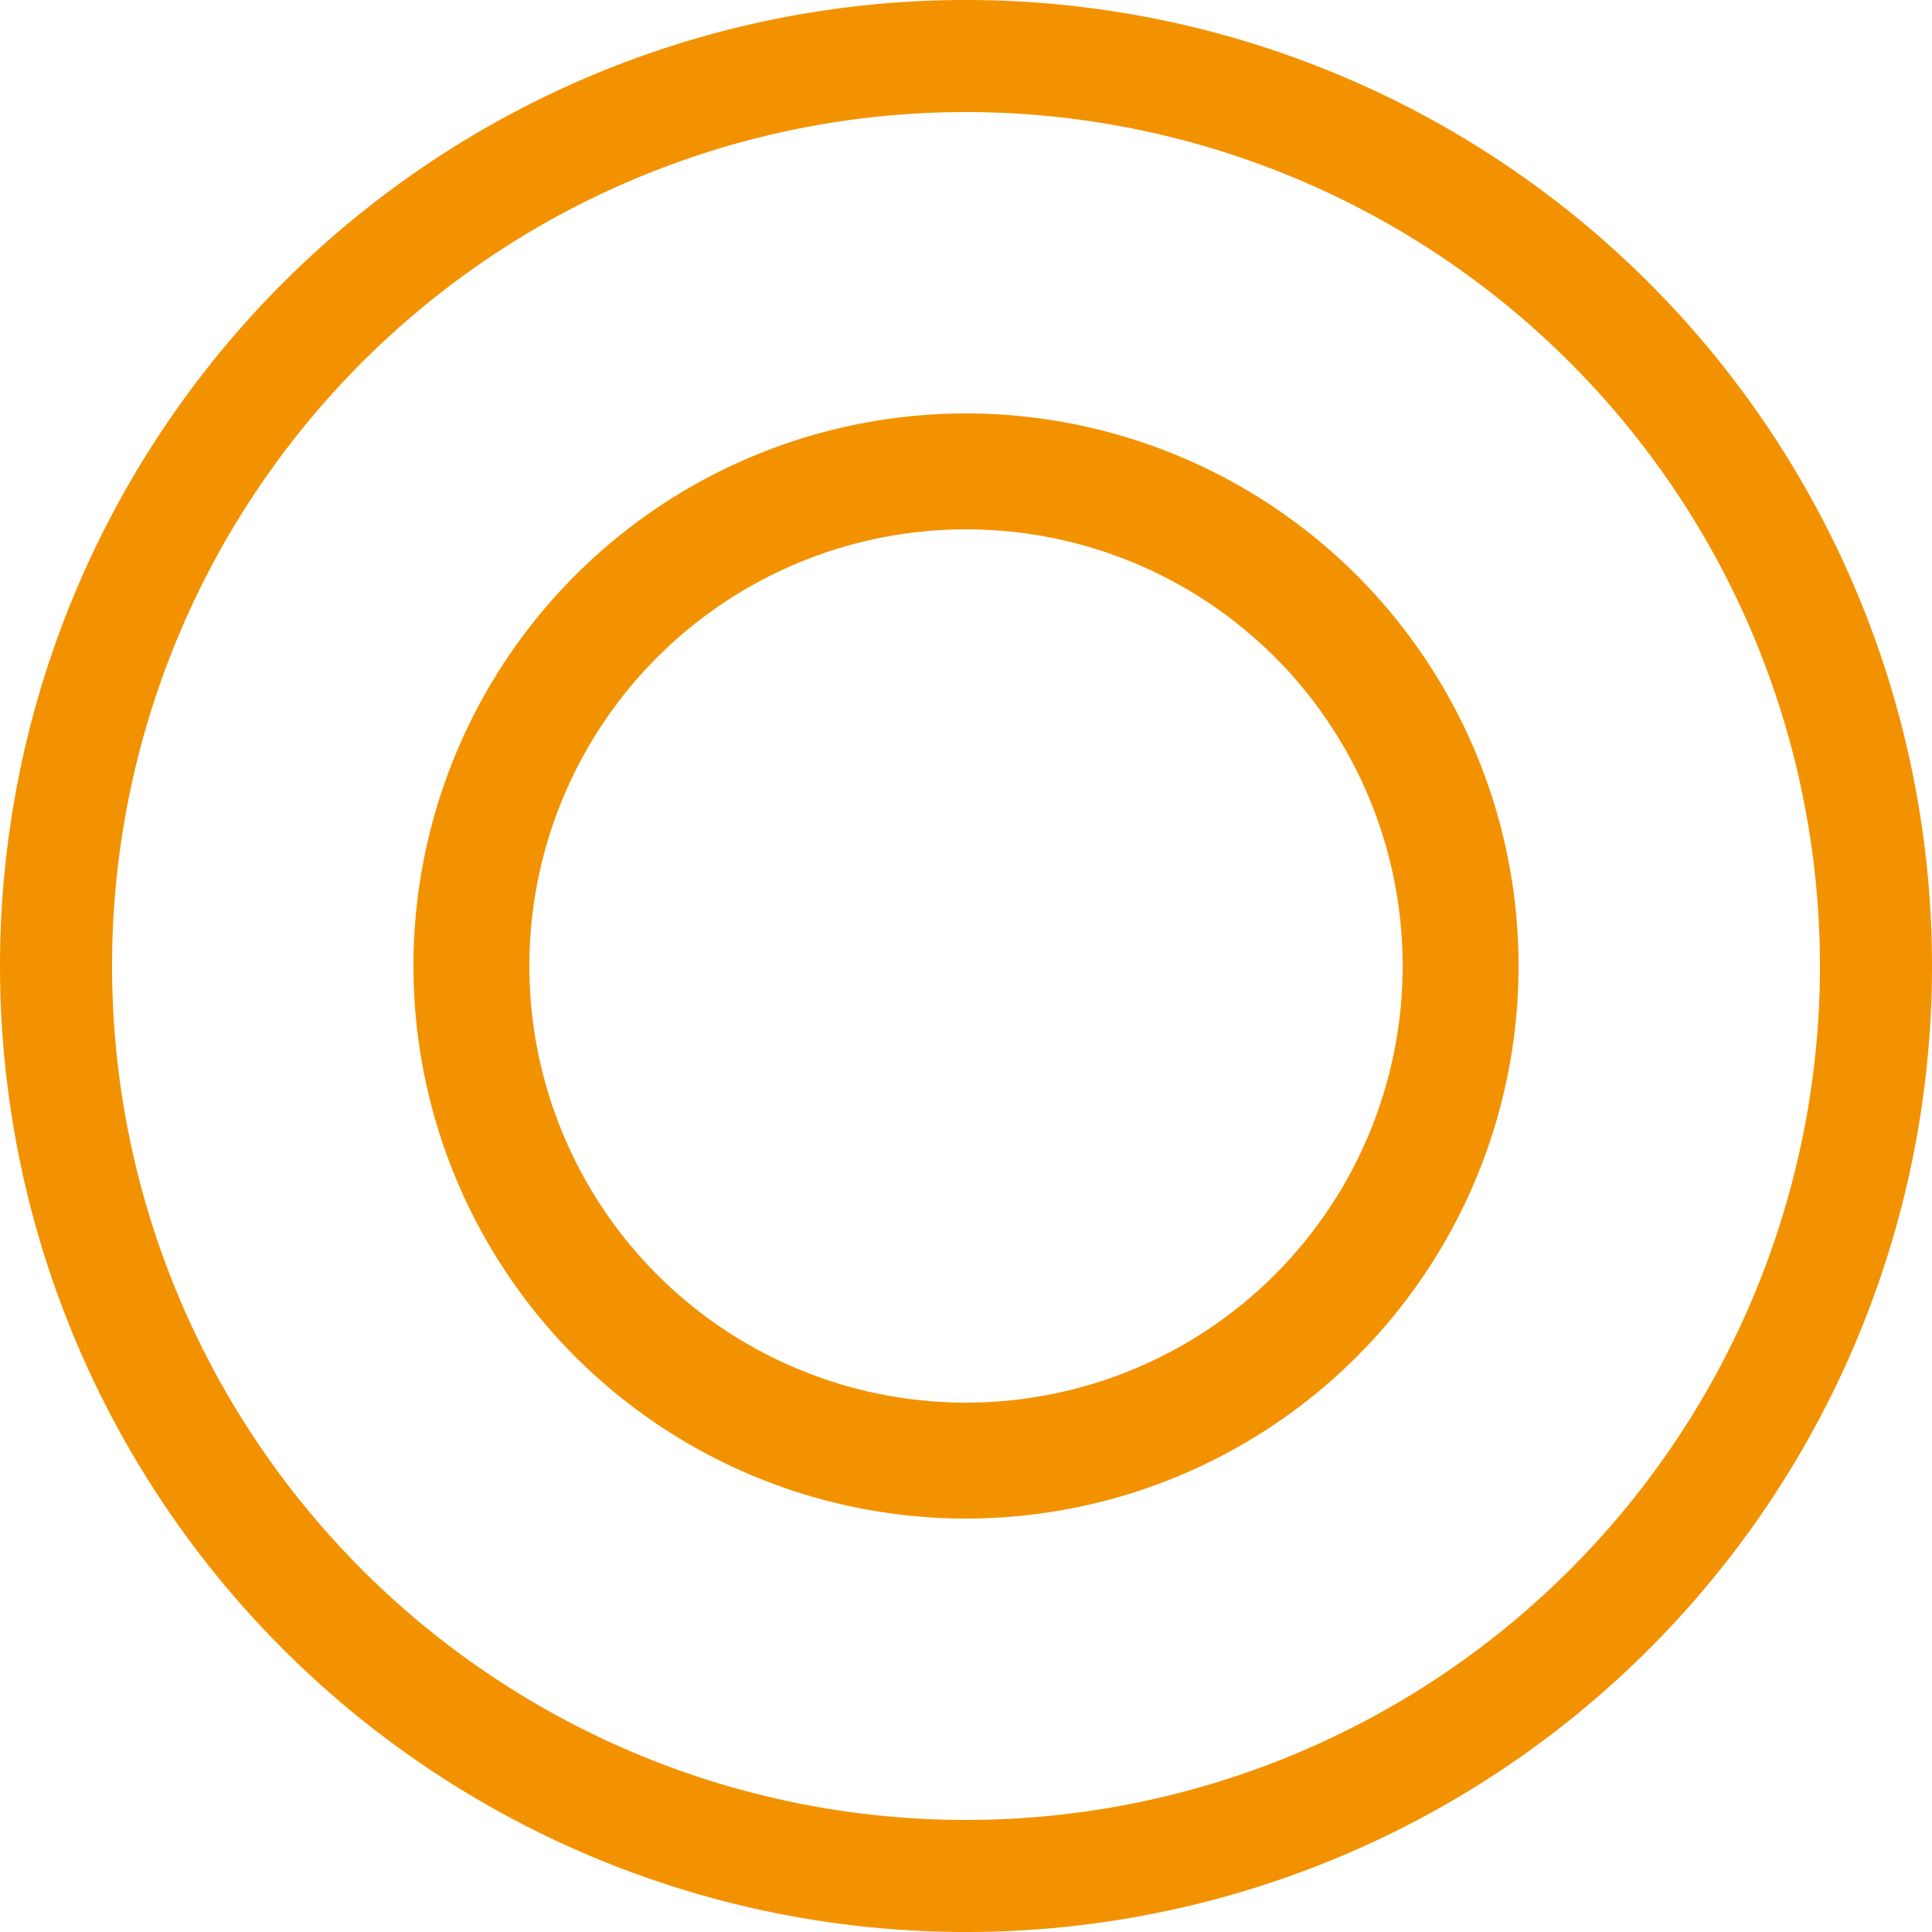<svg xmlns="http://www.w3.org/2000/svg" width="50" height="50" viewBox="0 0 50 50"><defs><style>.cls-1{fill:#f39200;}</style></defs><title>icon-centrales-termicas</title><g id="Capa_2" data-name="Capa 2"><g id="Capa_1-2" data-name="Capa 1"><g id="Capa_2-2" data-name="Capa 2"><g id="Capa_1-2-2" data-name="Capa 1-2"><path class="cls-1" d="M25,50A25,25,0,1,1,50,25,25,25,0,0,1,25,50ZM25,2.9A22.1,22.1,0,1,0,47.1,25,22.11,22.11,0,0,0,25,2.9Z"/><path class="cls-1" d="M25,39.3A14.3,14.3,0,1,1,39.3,25h0A14.3,14.3,0,0,1,25,39.3Zm0-25.6A11.3,11.3,0,1,0,36.3,25,11.29,11.29,0,0,0,25,13.7Z"/></g></g></g></g></svg>